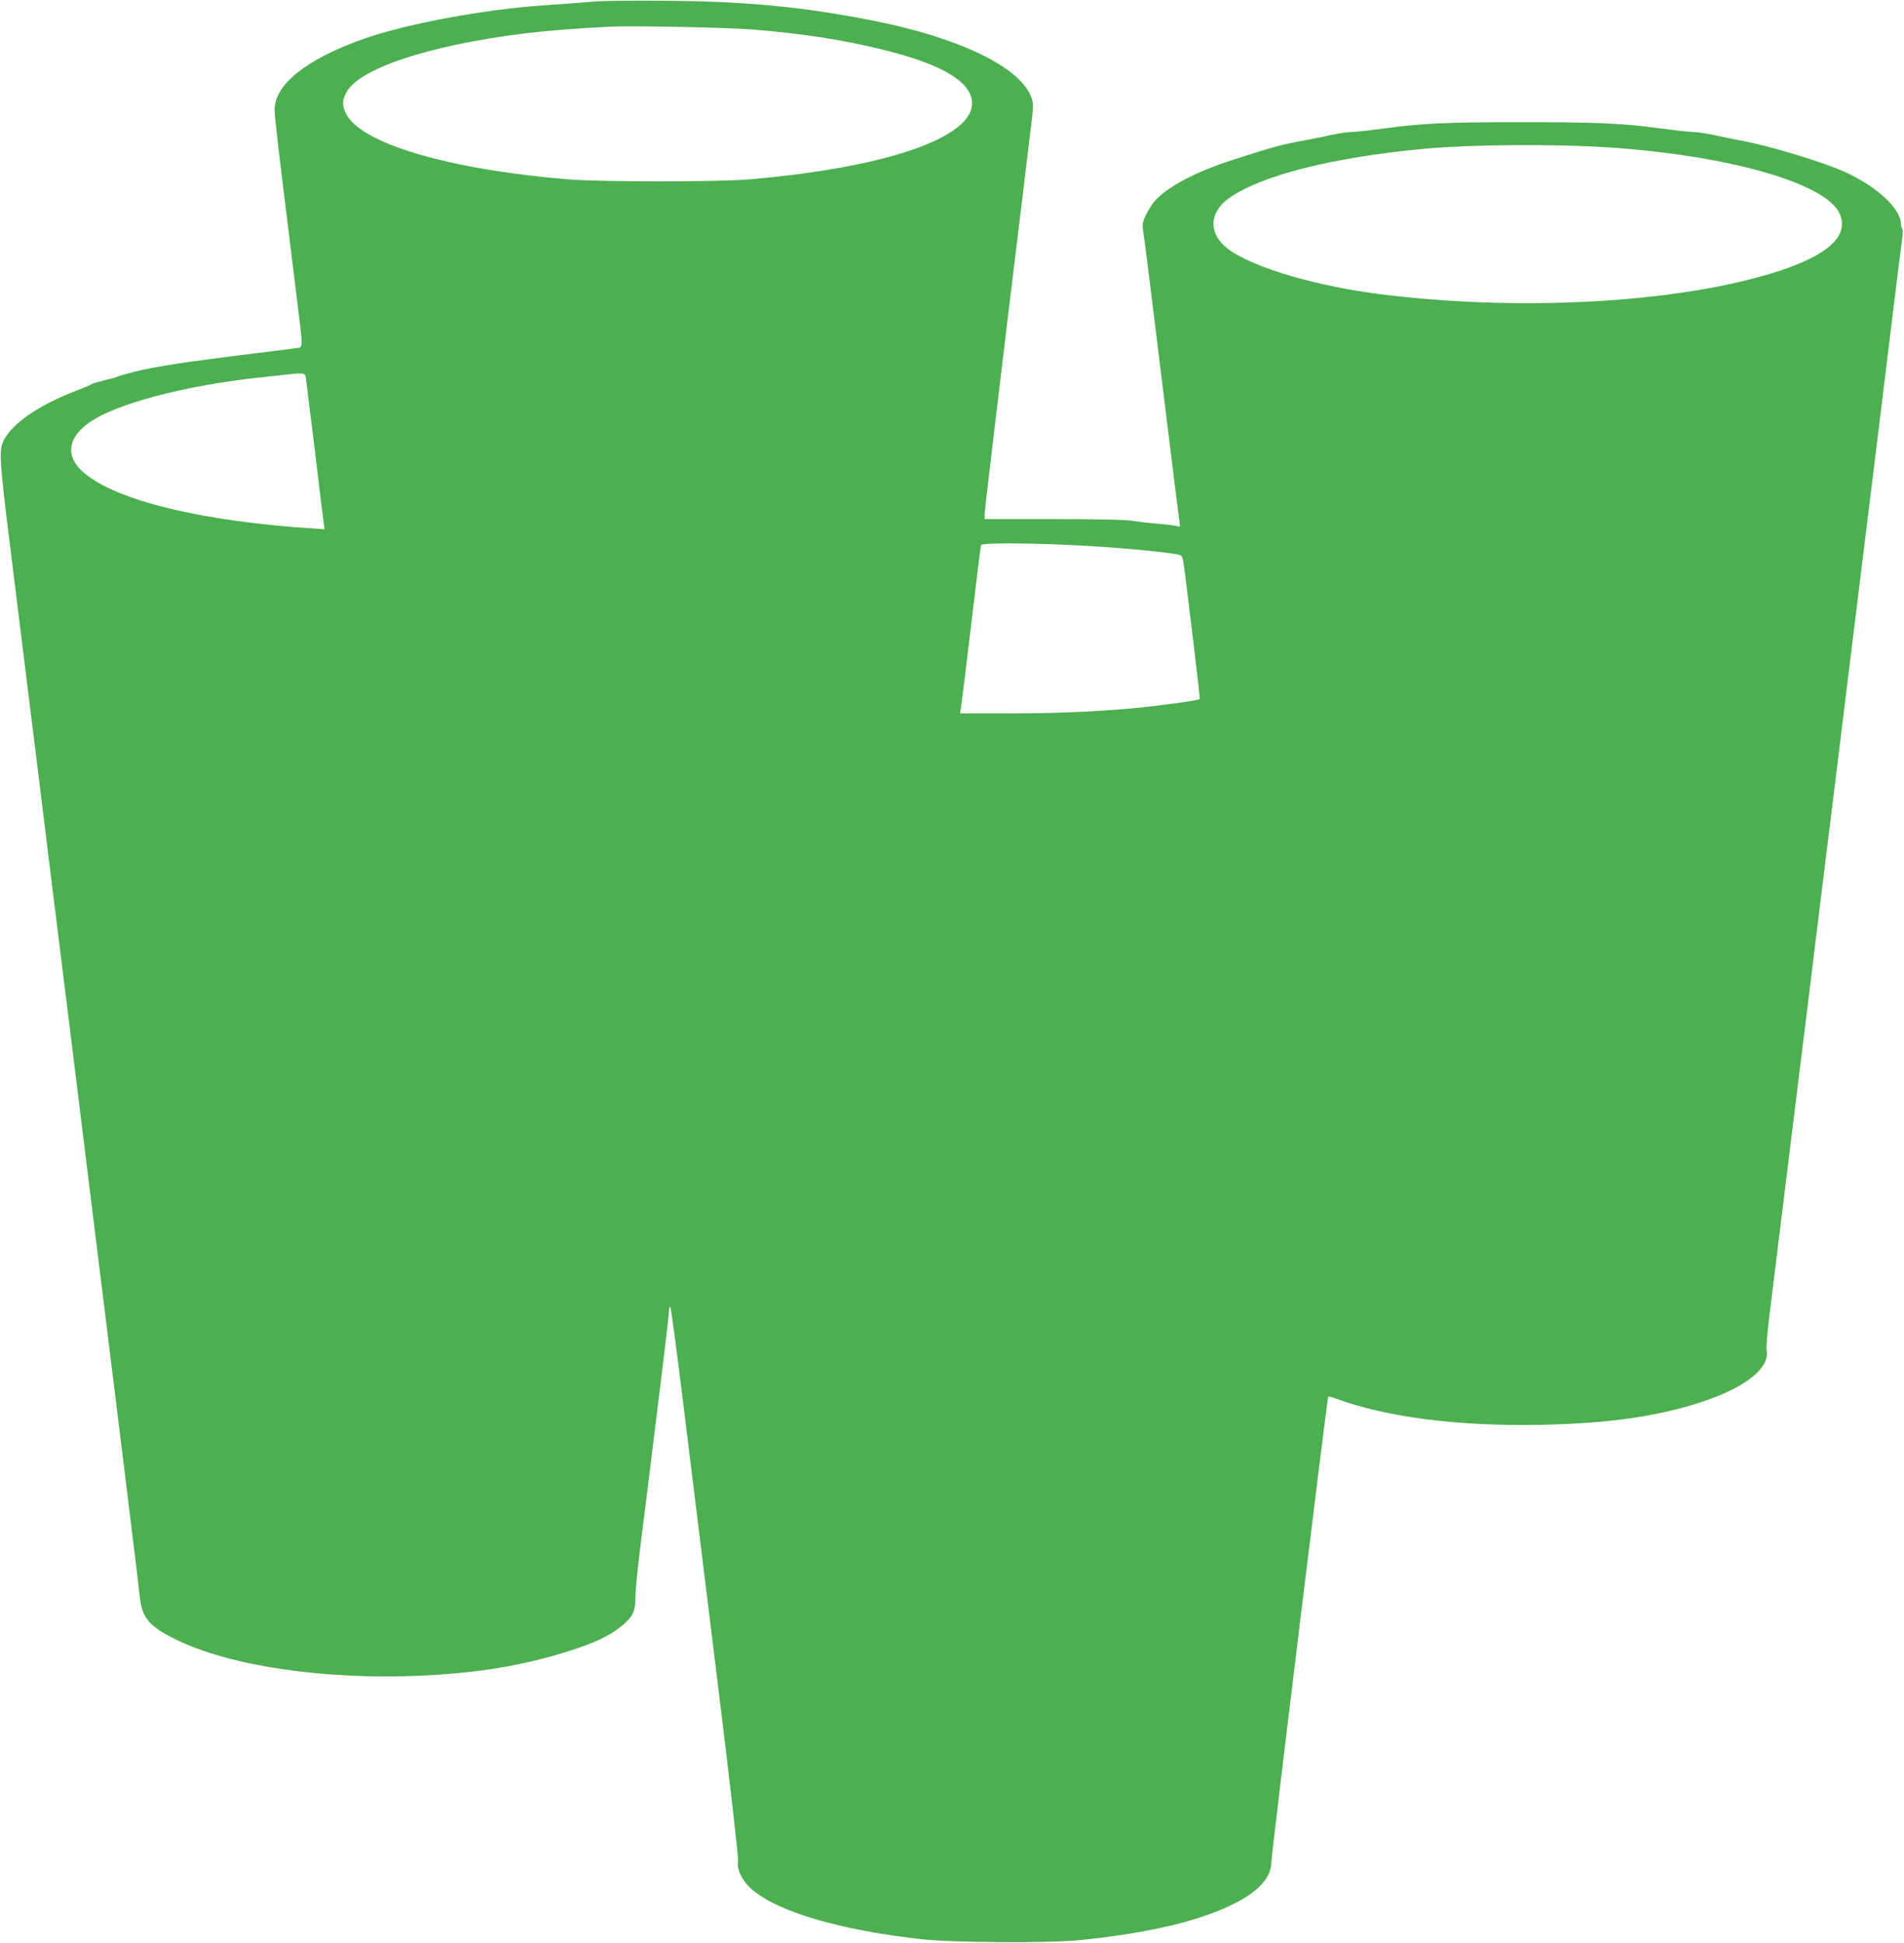 <?xml version="1.0" standalone="no"?>
<!DOCTYPE svg PUBLIC "-//W3C//DTD SVG 20010904//EN"
 "http://www.w3.org/TR/2001/REC-SVG-20010904/DTD/svg10.dtd">
<svg version="1.0" xmlns="http://www.w3.org/2000/svg"
 width="1255pt" height="1280pt" viewBox="0 0 1255 1280"
 preserveAspectRatio="xMidYMid meet">
<g transform="translate(0,1280) scale(0.1,-0.1)"
fill="#4caf50" stroke="none">
<path d="M3920 12790 c-52 -5 -203 -16 -335 -25 -403 -28 -902 -121 -1185
-220 -380 -134 -590 -301 -590 -468 0 -27 14 -159 30 -293 16 -134 43 -354 60
-489 17 -135 44 -355 60 -489 39 -316 40 -293 -12 -300 -24 -4 -133 -17 -243
-31 -491 -60 -684 -90 -830 -127 -49 -13 -94 -26 -100 -29 -5 -4 -44 -14 -85
-24 -41 -10 -79 -21 -85 -25 -5 -5 -51 -24 -100 -43 -248 -95 -421 -214 -480
-327 -33 -65 -29 -133 45 -725 39 -313 97 -786 130 -1050 33 -264 89 -716 124
-1005 36 -289 93 -744 126 -1012 253 -2046 291 -2356 380 -3073 44 -357 85
-692 90 -743 14 -151 60 -206 245 -296 356 -173 968 -263 1602 -236 343 15
621 57 892 135 237 68 362 125 452 204 62 54 78 91 77 177 0 38 14 182 31 319
30 235 52 416 151 1218 22 180 40 338 40 352 0 14 3 25 8 25 4 0 40 -267 80
-592 40 -326 141 -1140 223 -1808 92 -743 147 -1229 144 -1251 -10 -56 27
-130 89 -185 171 -149 584 -271 1121 -330 203 -23 851 -26 1045 -6 470 49 797
128 1030 248 150 77 230 169 230 266 0 47 368 3060 375 3066 2 3 24 -2 47 -11
339 -125 810 -185 1363 -174 459 10 788 59 1088 163 263 92 412 216 392 326
-4 18 3 107 14 198 23 185 100 807 161 1305 22 182 63 512 91 735 27 223 70
568 94 768 25 199 65 525 90 725 24 199 63 511 85 692 22 182 61 492 85 690
125 1011 179 1453 220 1790 25 204 49 396 54 428 4 32 4 60 -1 63 -4 3 -8 15
-8 27 -1 102 -156 246 -367 343 -140 64 -481 168 -668 204 -60 11 -150 30
-200 41 -49 10 -108 19 -131 19 -22 0 -121 11 -220 24 -252 34 -406 41 -914
41 -505 0 -651 -7 -904 -41 -99 -13 -198 -24 -220 -24 -23 0 -81 -8 -131 -19
-49 -11 -116 -25 -147 -30 -188 -35 -219 -43 -498 -133 -248 -79 -435 -178
-520 -274 -18 -21 -44 -63 -58 -93 -24 -52 -25 -59 -14 -125 7 -39 61 -478
122 -976 61 -498 113 -916 116 -929 4 -21 2 -23 -18 -17 -13 4 -72 11 -133 16
-60 5 -134 14 -164 19 -33 7 -232 11 -512 11 l-459 0 0 34 c0 18 67 586 149
1262 83 676 155 1277 162 1336 11 95 11 111 -5 151 -75 197 -480 391 -1046
502 -459 90 -830 126 -1360 130 -206 2 -418 0 -470 -5z m1047 -185 c328 -27
586 -67 843 -130 363 -89 554 -191 591 -314 74 -246 -511 -462 -1466 -543
-200 -17 -979 -17 -1185 0 -796 65 -1381 239 -1471 437 -24 52 -24 79 2 132
76 158 539 313 1169 392 137 17 356 35 565 45 157 8 782 -5 952 -19z m5633
-776 c788 -52 1430 -234 1524 -433 78 -164 -107 -308 -545 -425 -651 -174
-1610 -217 -2468 -111 -431 54 -840 173 -1010 295 -136 98 -137 241 -2 338
210 151 689 272 1301 328 303 27 854 31 1200 8z m-8585 -1511 c2 -13 29 -230
60 -483 30 -253 57 -474 60 -491 l5 -31 -57 4 c-747 46 -1323 186 -1534 372
-115 100 -105 218 24 316 171 131 641 256 1157 310 85 9 164 17 175 19 11 2
39 4 62 5 37 1 43 -2 48 -21z m5025 -1108 c278 -12 656 -46 736 -66 19 -5 22
-19 38 -147 9 -78 35 -290 57 -470 22 -181 39 -331 36 -333 -6 -7 -160 -29
-332 -49 -256 -29 -566 -45 -909 -45 l-338 0 5 33 c4 17 34 264 68 547 33 283
63 521 65 528 4 15 249 16 574 2z"/>
</g>
</svg>
